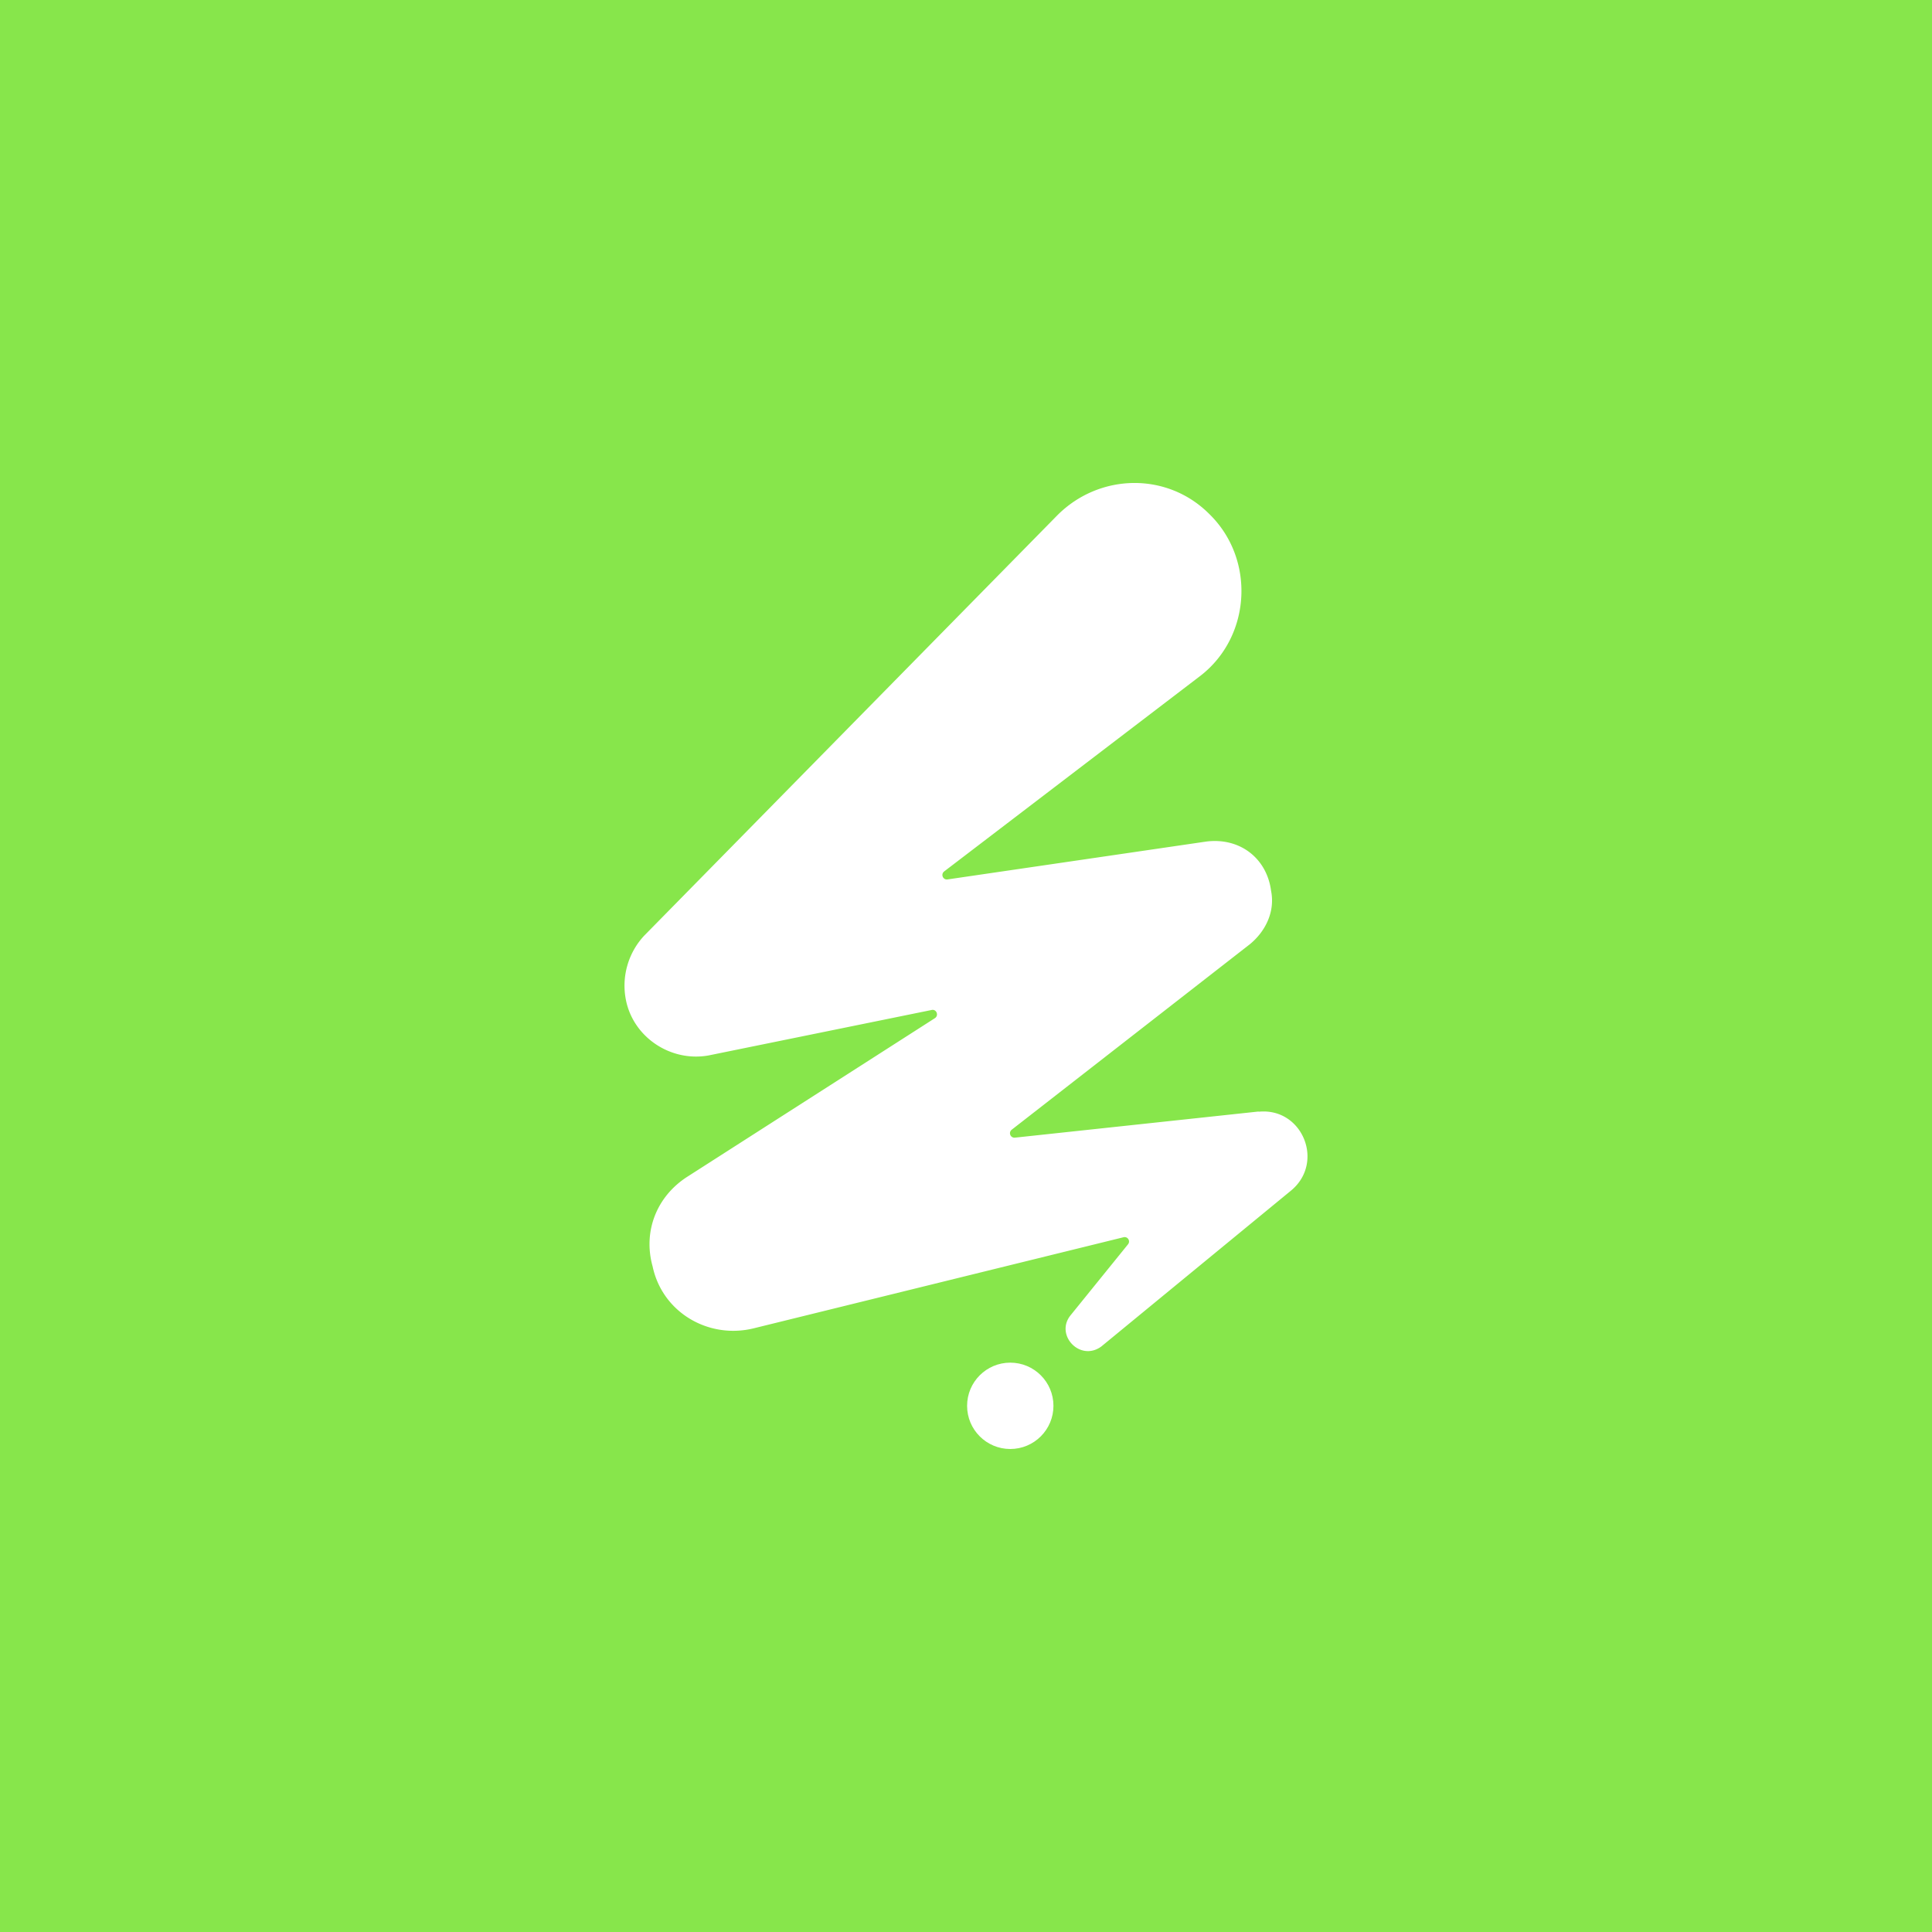 <?xml version="1.0" encoding="UTF-8"?><svg id="Layer_1" xmlns="http://www.w3.org/2000/svg" version="1.1" viewBox="0 0 72 72"><!--Generator: Adobe Illustrator 29.0.0, SVG Export Plug-In . SVG Version: 2.1.0 Build 186)--><defs><style>.st1{fill:#fff}</style></defs><path style="fill:#87e64b" d="M0 0h72v72H0z" id="Twitter"/><circle class="st1" cx="37.65" cy="52.391" r="1.609"/><path class="st1" d="m46.896 41.424-9.072.973a.166.166 0 0 1-.118-.298l8.875-6.912c.574-.473.945-1.204.788-1.991-.158-1.204-1.153-1.991-2.413-1.834l-9.646 1.412c-.169.022-.259-.191-.124-.298l9.562-7.3c1.884-1.468 2.041-4.348.315-6.024-1.57-1.57-4.09-1.519-5.658.05L24 34.877a2.735 2.735 0 0 0-.68 2.357c.263 1.417 1.675 2.357 3.092 2.098l8.308-1.693c.18-.04.275.202.123.304l-9.212 5.9c-1.153.73-1.676 2.041-1.31 3.352.365 1.726 2.097 2.722 3.773 2.306l13.774-3.392c.158-.04.27.14.169.264l-2.149 2.655c-.573.731.366 1.727 1.153 1.153l7.076-5.815c1.26-1.047.421-3.094-1.204-2.936l-.017-.006Z"/></svg>